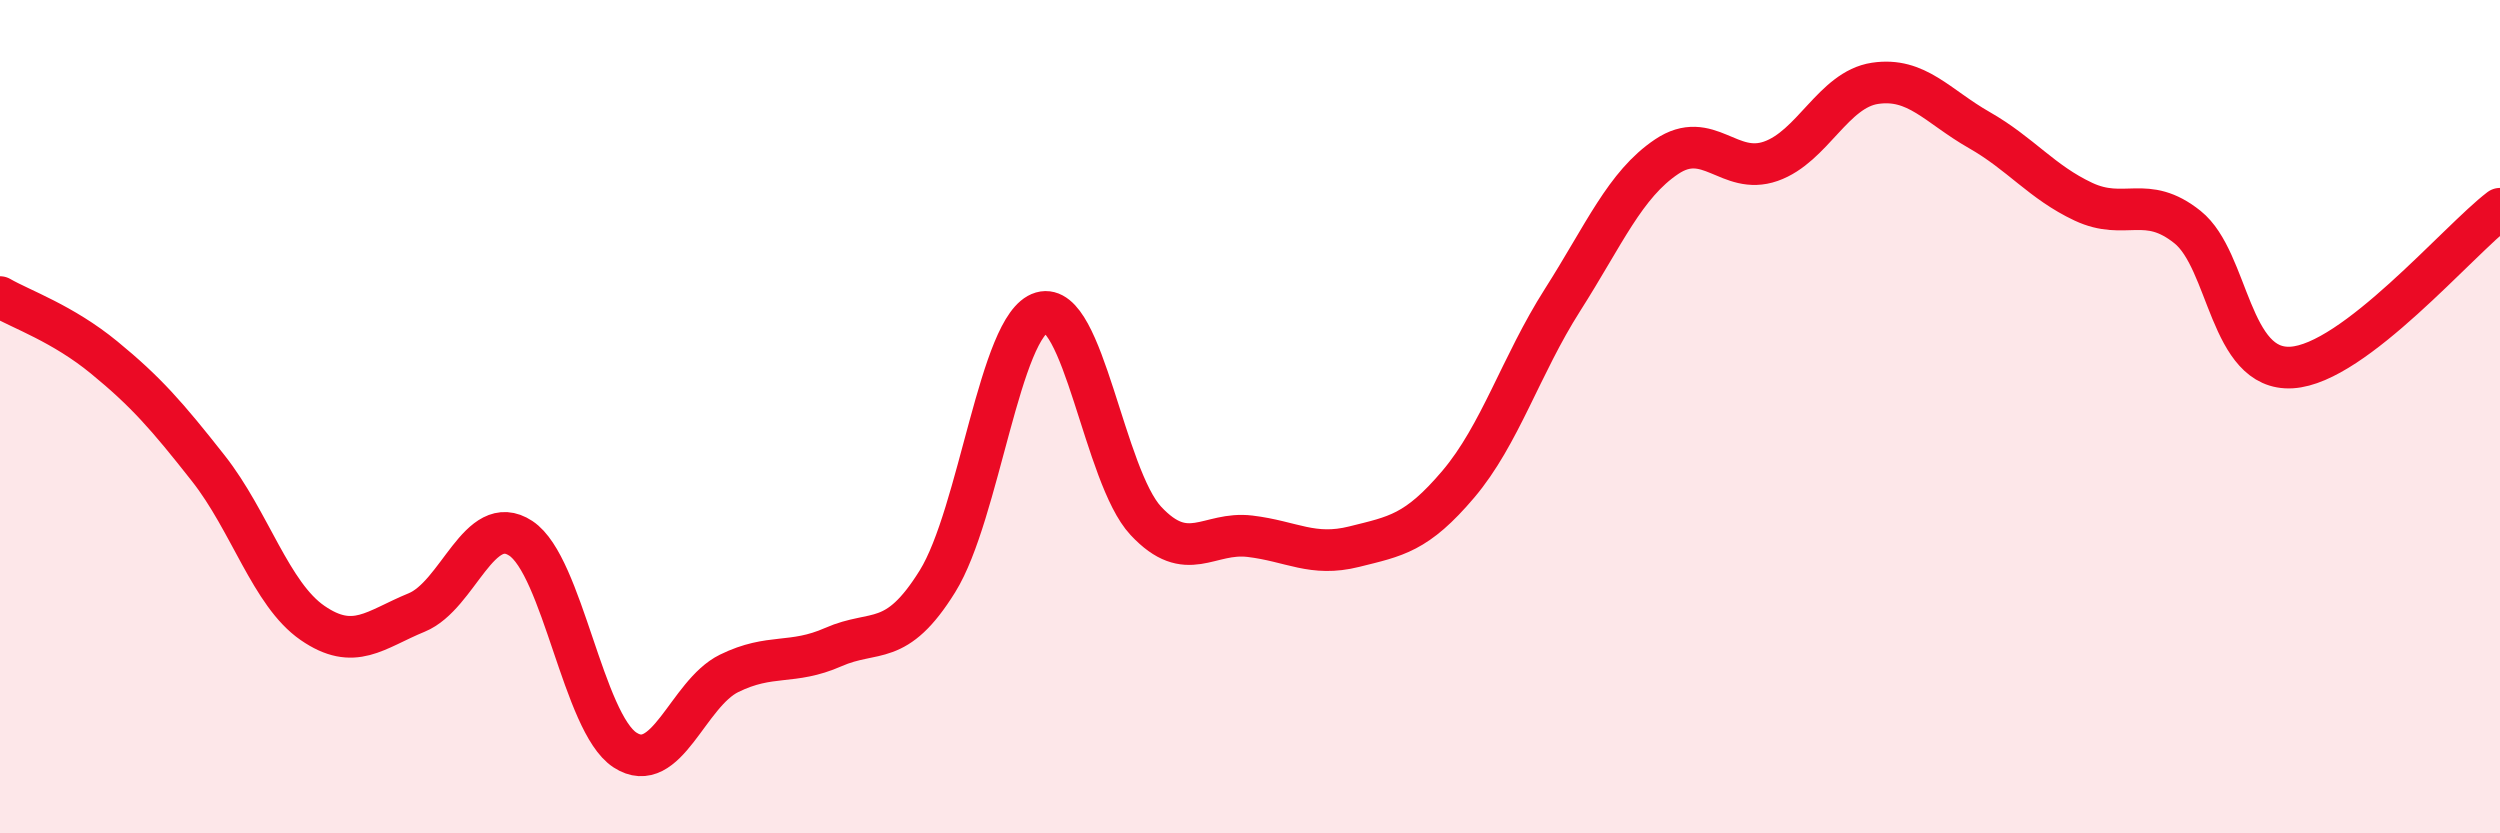 
    <svg width="60" height="20" viewBox="0 0 60 20" xmlns="http://www.w3.org/2000/svg">
      <path
        d="M 0,7.13 C 0.5,7.42 1.5,7.76 2.5,8.58 C 3.5,9.4 4,9.97 5,11.24 C 6,12.51 6.5,14.26 7.5,14.95 C 8.5,15.64 9,15.11 10,14.7 C 11,14.29 11.5,12.26 12.5,12.92 C 13.5,13.58 14,17.35 15,18 C 16,18.65 16.5,16.65 17.5,16.16 C 18.5,15.67 19,15.97 20,15.53 C 21,15.09 21.5,15.56 22.5,13.95 C 23.5,12.34 24,7.79 25,7.5 C 26,7.21 26.5,11.43 27.5,12.5 C 28.5,13.57 29,12.75 30,12.87 C 31,12.99 31.5,13.37 32.5,13.12 C 33.5,12.87 34,12.8 35,11.62 C 36,10.44 36.5,8.77 37.5,7.2 C 38.5,5.63 39,4.43 40,3.76 C 41,3.09 41.5,4.22 42.5,3.87 C 43.5,3.52 44,2.15 45,2 C 46,1.85 46.5,2.55 47.5,3.12 C 48.5,3.69 49,4.37 50,4.84 C 51,5.31 51.5,4.65 52.5,5.45 C 53.5,6.25 53.5,8.91 55,8.82 C 56.5,8.73 59,5.77 60,5.01L60 20L0 20Z"
        fill="#EB0A25"
        opacity="0.1"
        stroke-linecap="round"
        stroke-linejoin="round"
      />
      <path
        d="M 0,7.13 C 0.5,7.42 1.5,7.76 2.5,8.58 C 3.5,9.4 4,9.97 5,11.24 C 6,12.51 6.5,14.26 7.5,14.95 C 8.5,15.64 9,15.11 10,14.7 C 11,14.29 11.5,12.26 12.5,12.92 C 13.5,13.58 14,17.35 15,18 C 16,18.65 16.5,16.65 17.5,16.16 C 18.5,15.67 19,15.97 20,15.53 C 21,15.09 21.5,15.56 22.5,13.95 C 23.5,12.34 24,7.79 25,7.5 C 26,7.21 26.5,11.43 27.5,12.5 C 28.5,13.57 29,12.75 30,12.87 C 31,12.99 31.5,13.37 32.5,13.12 C 33.5,12.87 34,12.8 35,11.62 C 36,10.44 36.5,8.77 37.5,7.2 C 38.5,5.63 39,4.43 40,3.76 C 41,3.09 41.5,4.22 42.5,3.87 C 43.5,3.52 44,2.15 45,2 C 46,1.85 46.5,2.55 47.5,3.12 C 48.5,3.69 49,4.37 50,4.84 C 51,5.31 51.5,4.65 52.5,5.45 C 53.5,6.25 53.5,8.91 55,8.82 C 56.5,8.73 59,5.77 60,5.01"
        stroke="#EB0A25"
        stroke-width="1"
        fill="none"
        stroke-linecap="round"
        stroke-linejoin="round"
      />
    </svg>
  
